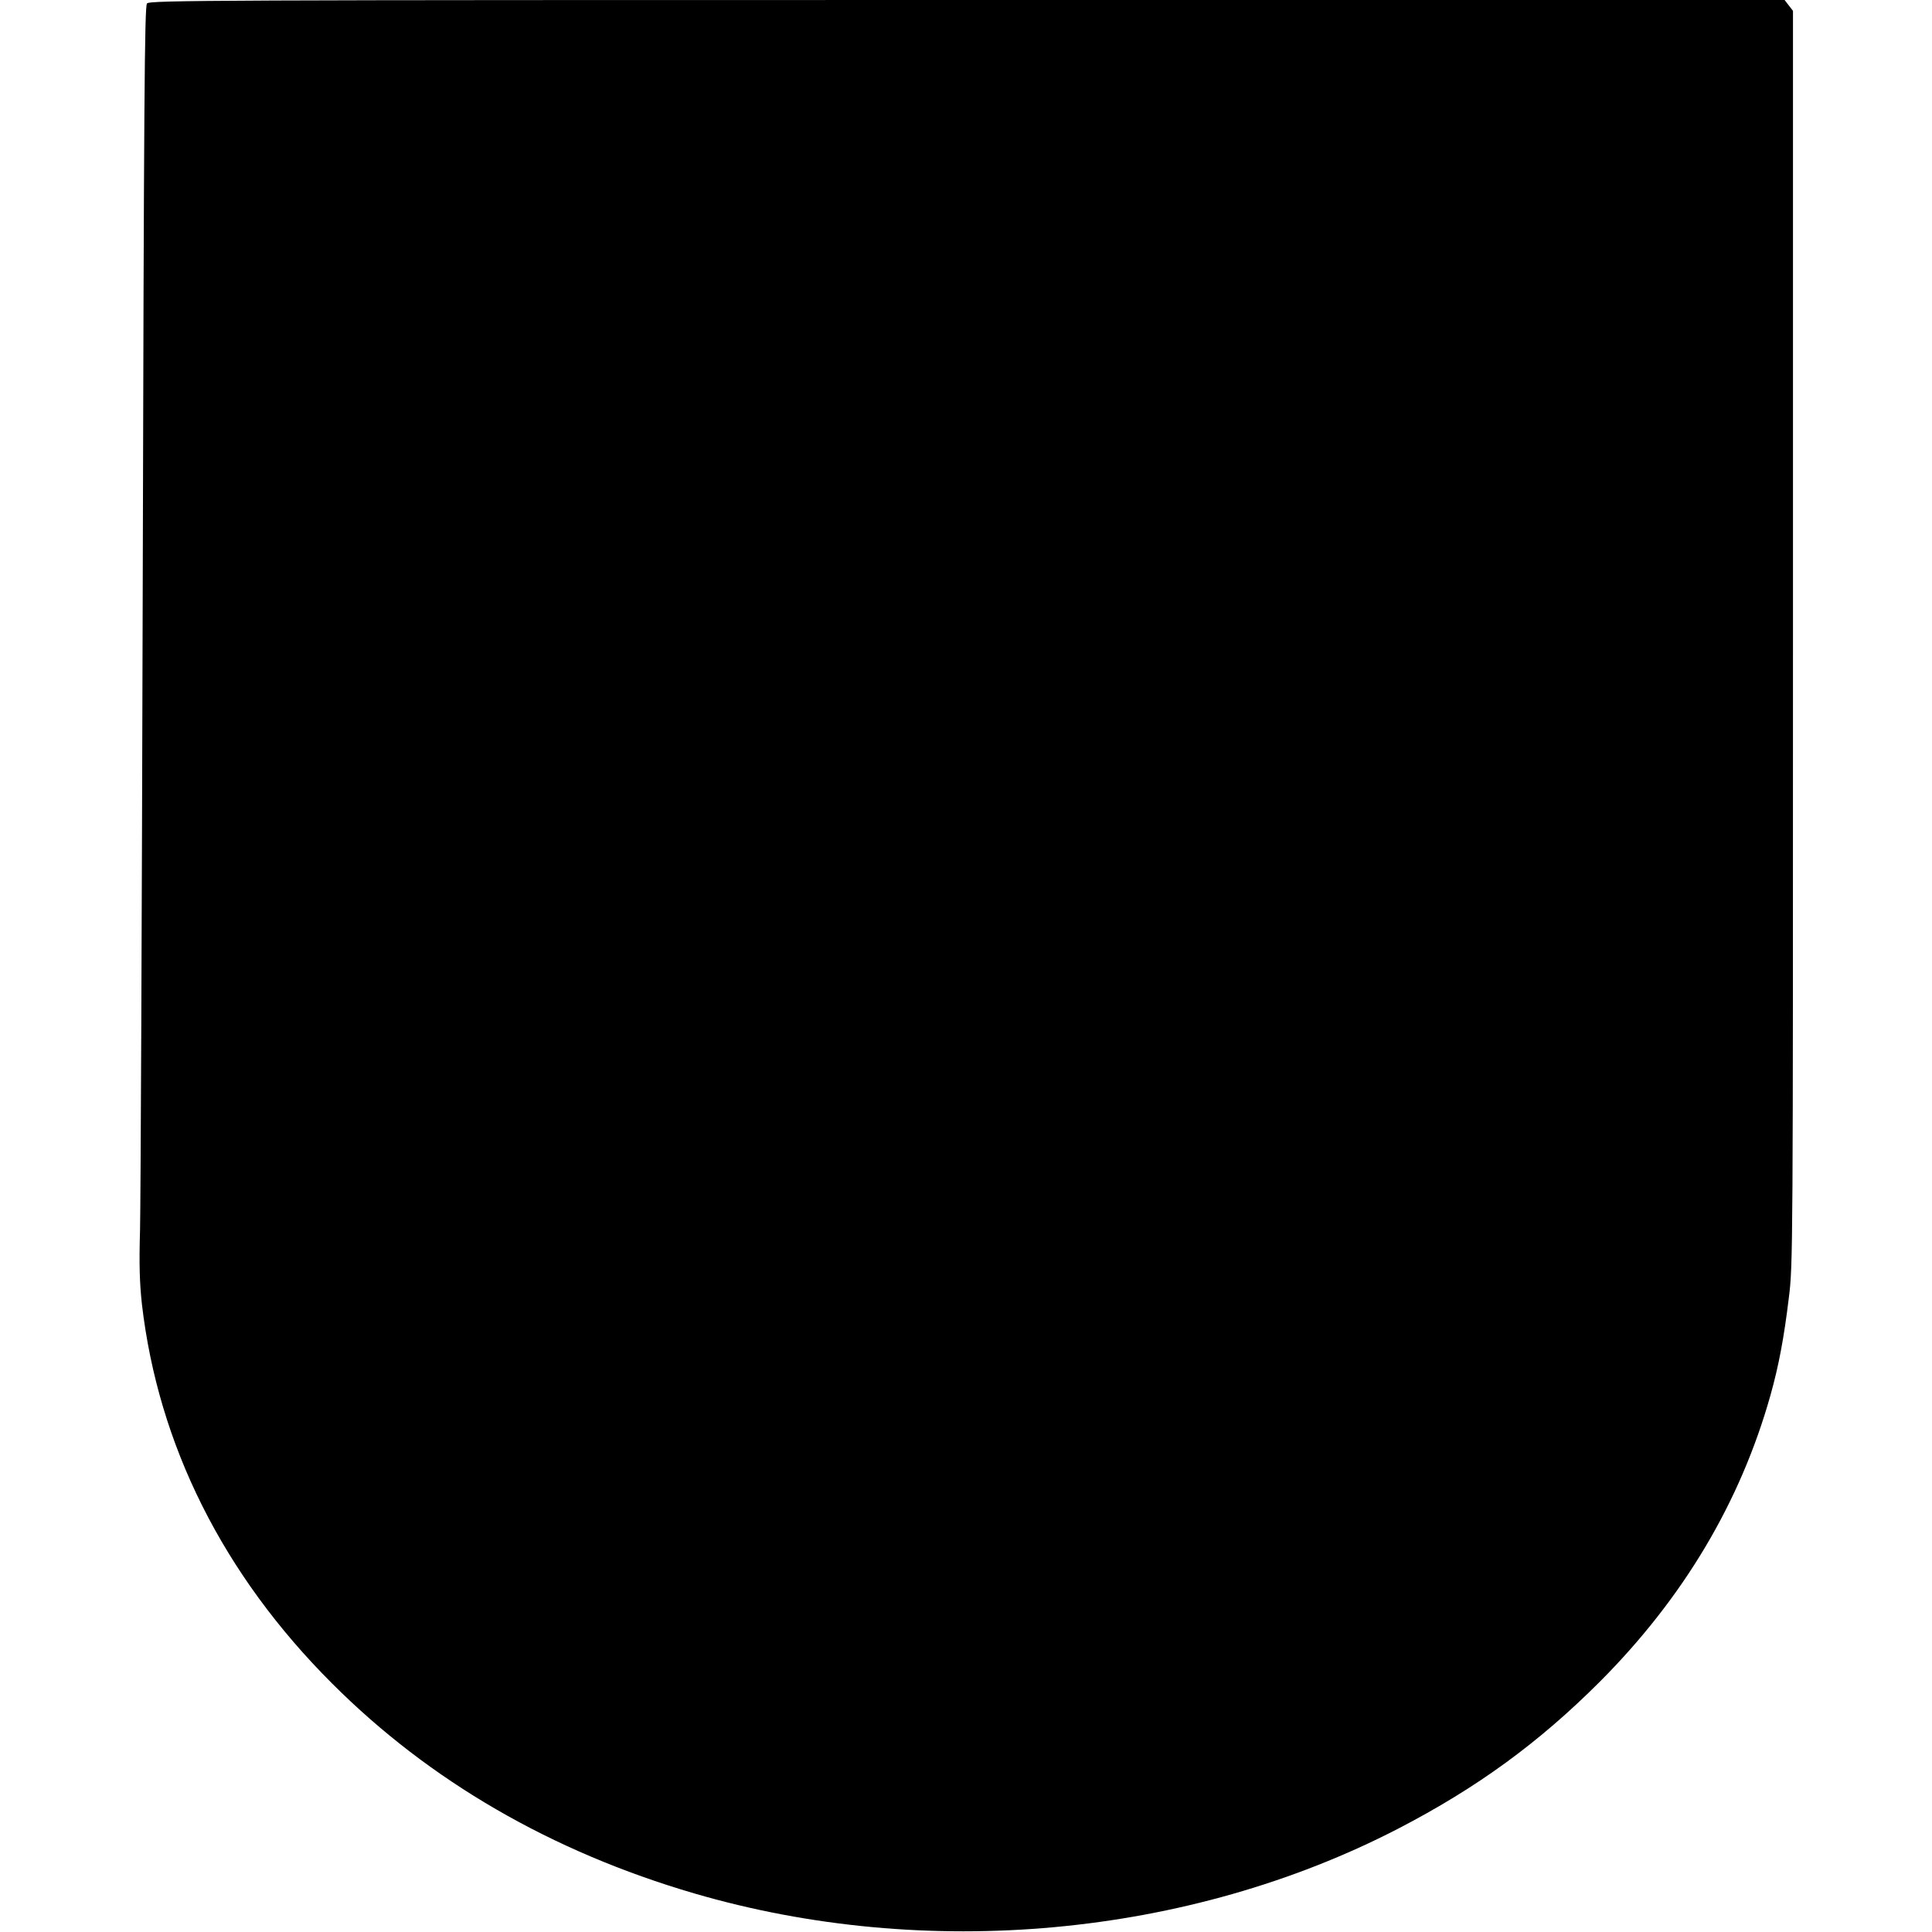 <?xml version="1.0" encoding="UTF-8" standalone="yes"?>
<svg version="1.0" xmlns="http://www.w3.org/2000/svg" width="100mm" height="100mm" viewBox="0 0 809 945" preserveAspectRatio="xMidYMid meet">
  <g transform="translate(0,945) scale(0.1,-0.1)" fill="#000000" stroke="none">
    <path d="M39 9433 c-12 -13 -15 -477 -21 -2892 -4 -1582 -10 -2979 -13 -3105
-5 -175 -2 -261 9 -364 80 -691 398 -1325 931 -1857 477 -477 1073 -822 1770
-1026 1135 -332 2417 -214 3443 316 386 200 688 420 987 719 409 410 688 879
835 1402 40 142 66 280 90 478 20 161 20 222 20 3229 l0 3064 -21 27 -20 26
-3999 0 c-3706 0 -3999 -1 -4011 -17z"/>
  </g>
</svg>